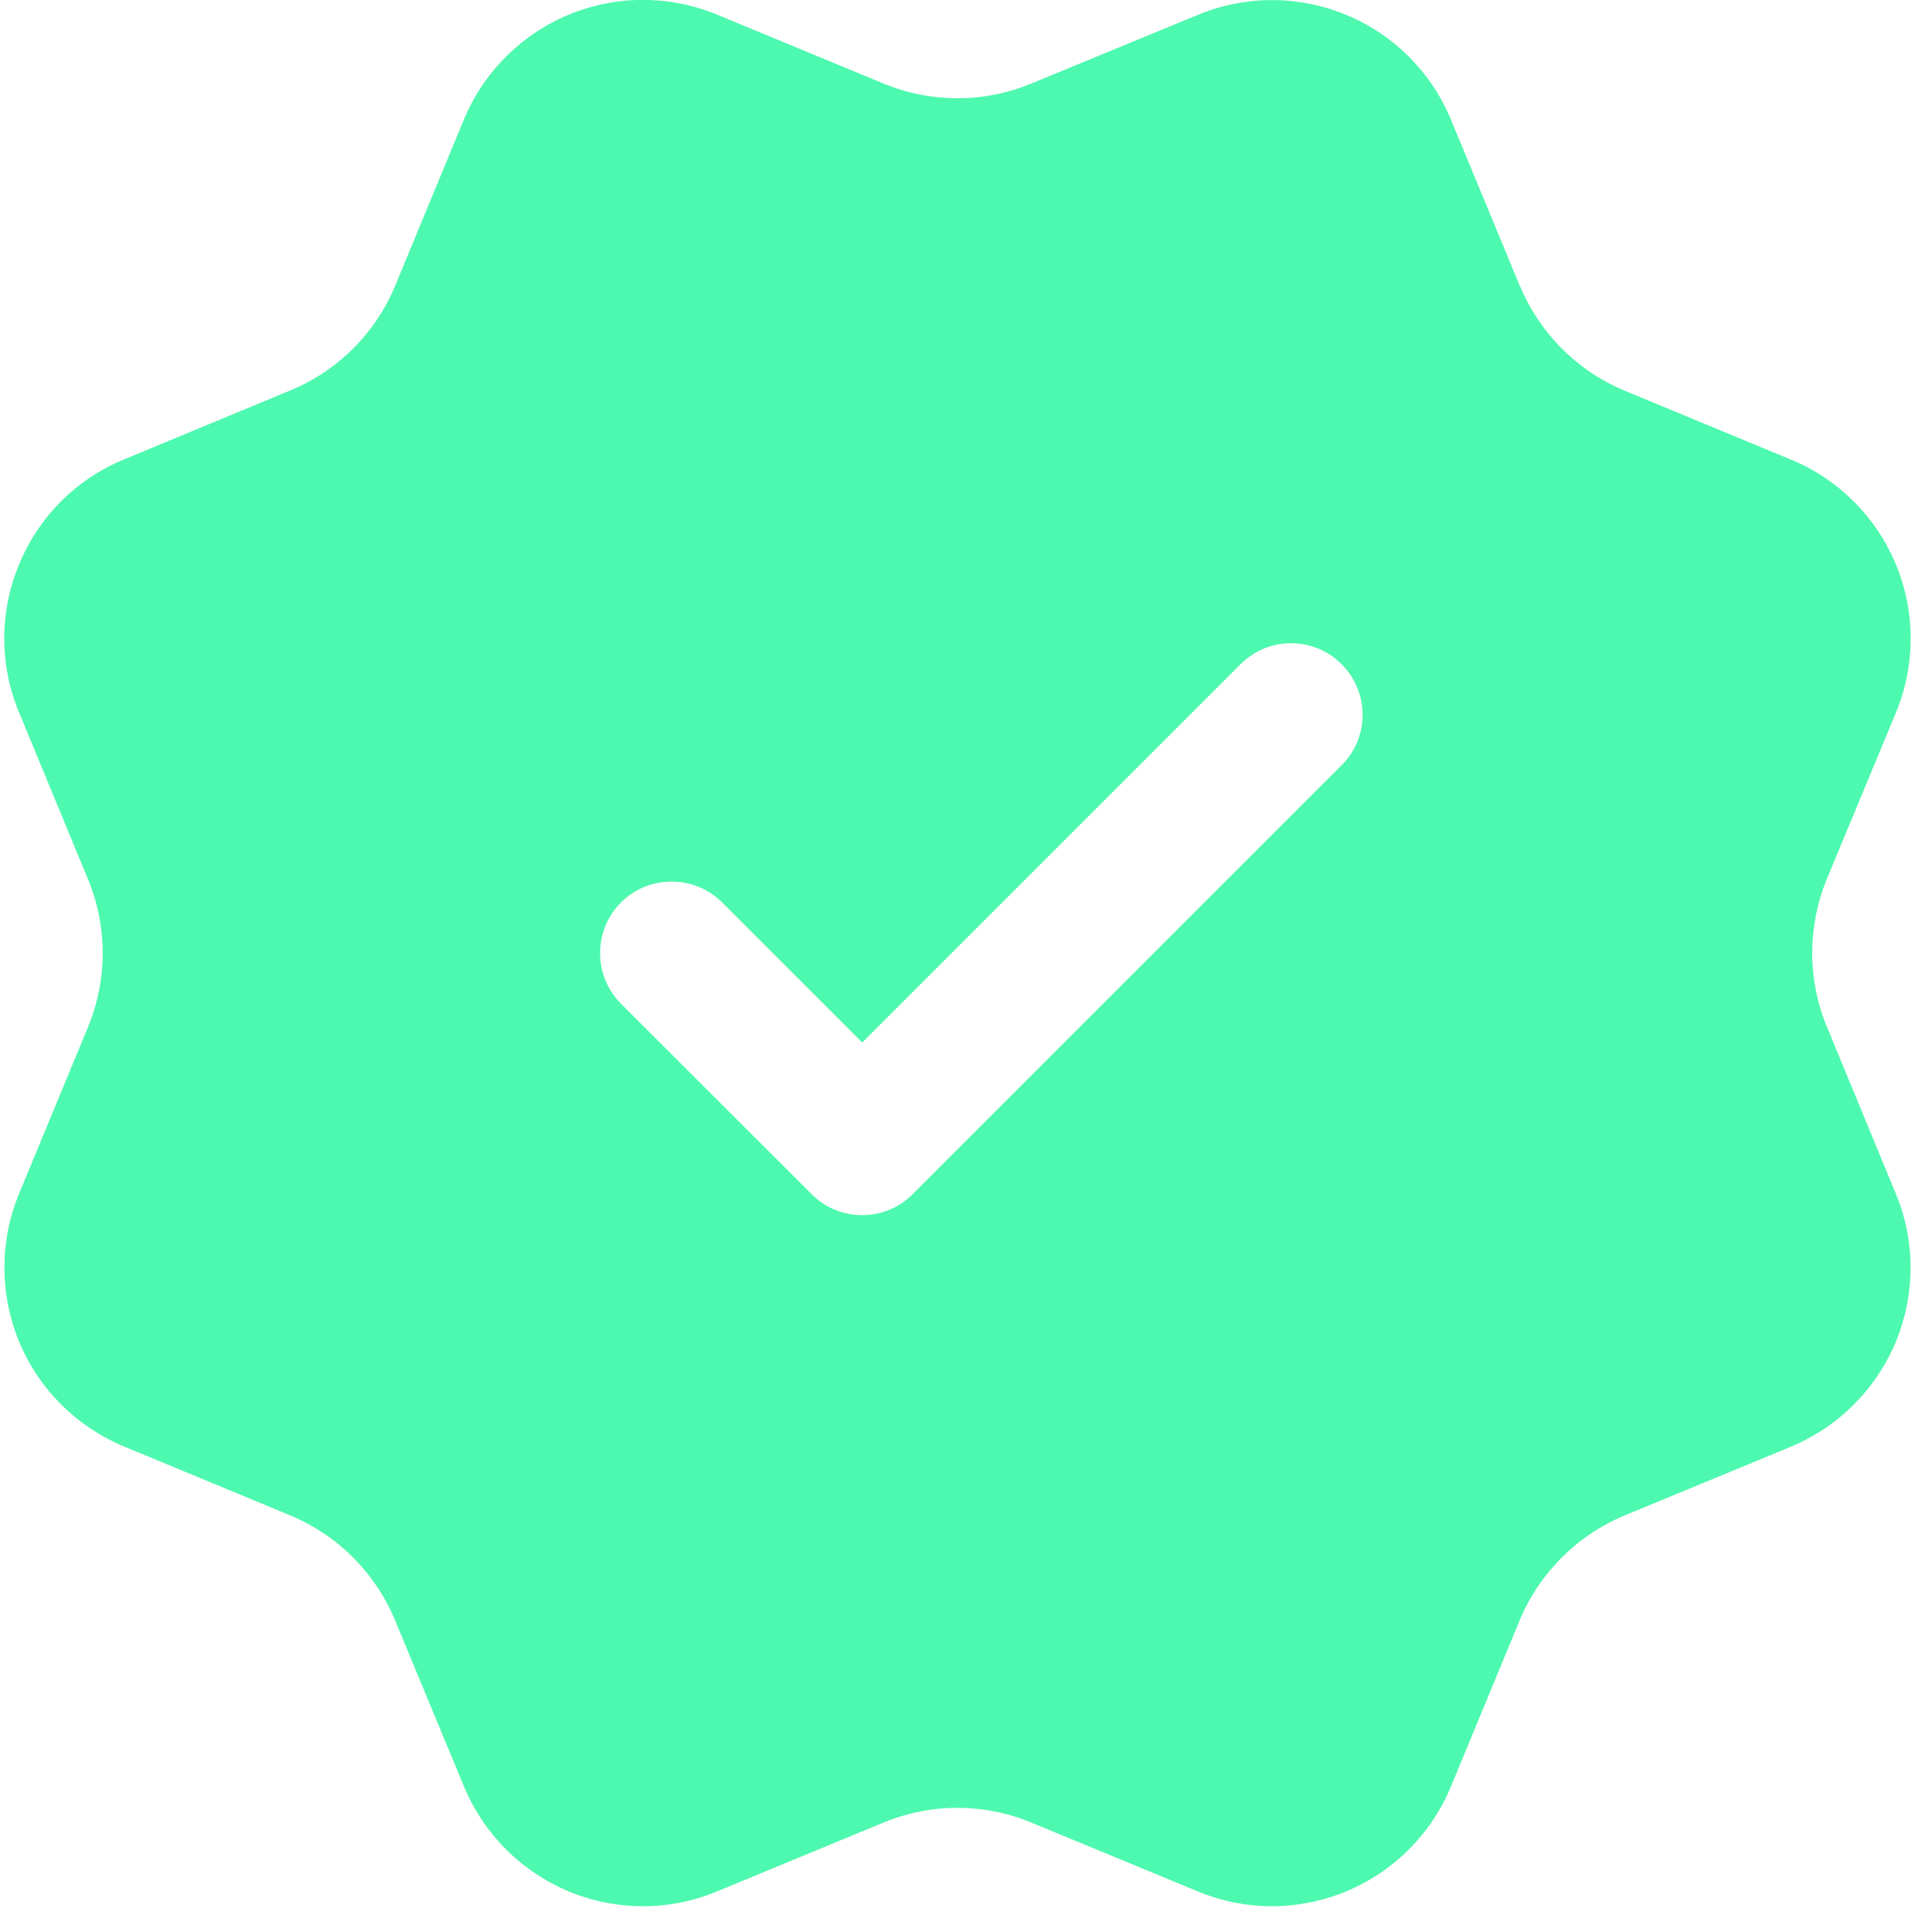 <svg width="10" height="10" viewBox="0 0 10 10" fill="none" xmlns="http://www.w3.org/2000/svg">
<path fill-rule="evenodd" clip-rule="evenodd" d="M8.409 2.022C8.164 1.92 7.969 1.725 7.867 1.479L7.867 1.481L7.51 0.619C7.409 0.374 7.213 0.178 6.968 0.077C6.722 -0.025 6.446 -0.025 6.2 0.077L5.339 0.432C5.094 0.534 4.818 0.534 4.572 0.432L3.712 0.076C3.466 -0.026 3.19 -0.026 2.944 0.076C2.698 0.178 2.503 0.373 2.401 0.619L2.045 1.48C1.943 1.725 1.748 1.92 1.502 2.021L0.642 2.378C0.52 2.428 0.409 2.502 0.316 2.595C0.223 2.688 0.149 2.799 0.099 2.921C0.048 3.042 0.022 3.173 0.022 3.304C0.022 3.436 0.048 3.567 0.099 3.688L0.455 4.55C0.557 4.795 0.557 5.071 0.455 5.317L0.099 6.178C-0.003 6.423 -0.002 6.699 0.099 6.945C0.201 7.19 0.396 7.385 0.642 7.487L1.503 7.844C1.748 7.946 1.943 8.141 2.045 8.387L2.402 9.248C2.504 9.493 2.699 9.688 2.944 9.79C3.19 9.892 3.466 9.892 3.711 9.79L4.572 9.434C4.818 9.332 5.094 9.332 5.339 9.434L6.2 9.79C6.445 9.892 6.721 9.892 6.967 9.79C7.213 9.688 7.408 9.493 7.51 9.247L7.866 8.386C7.968 8.141 8.164 7.946 8.409 7.844L9.27 7.488C9.391 7.437 9.502 7.364 9.595 7.27C9.688 7.177 9.762 7.067 9.813 6.945C9.863 6.823 9.889 6.693 9.889 6.561C9.889 6.429 9.863 6.299 9.812 6.177L9.457 5.317C9.354 5.071 9.355 4.795 9.456 4.549L9.813 3.689C9.915 3.443 9.915 3.167 9.813 2.921C9.711 2.676 9.516 2.48 9.27 2.379L8.409 2.022ZM6.944 3.961C7.089 3.817 7.089 3.582 6.944 3.438C6.8 3.293 6.565 3.293 6.421 3.438L4.463 5.396L3.738 4.671C3.593 4.527 3.359 4.527 3.214 4.671C3.07 4.816 3.07 5.05 3.214 5.195L4.201 6.181C4.345 6.326 4.58 6.326 4.724 6.181L6.944 3.961Z" fill="#4DF9AE"/>
</svg>
